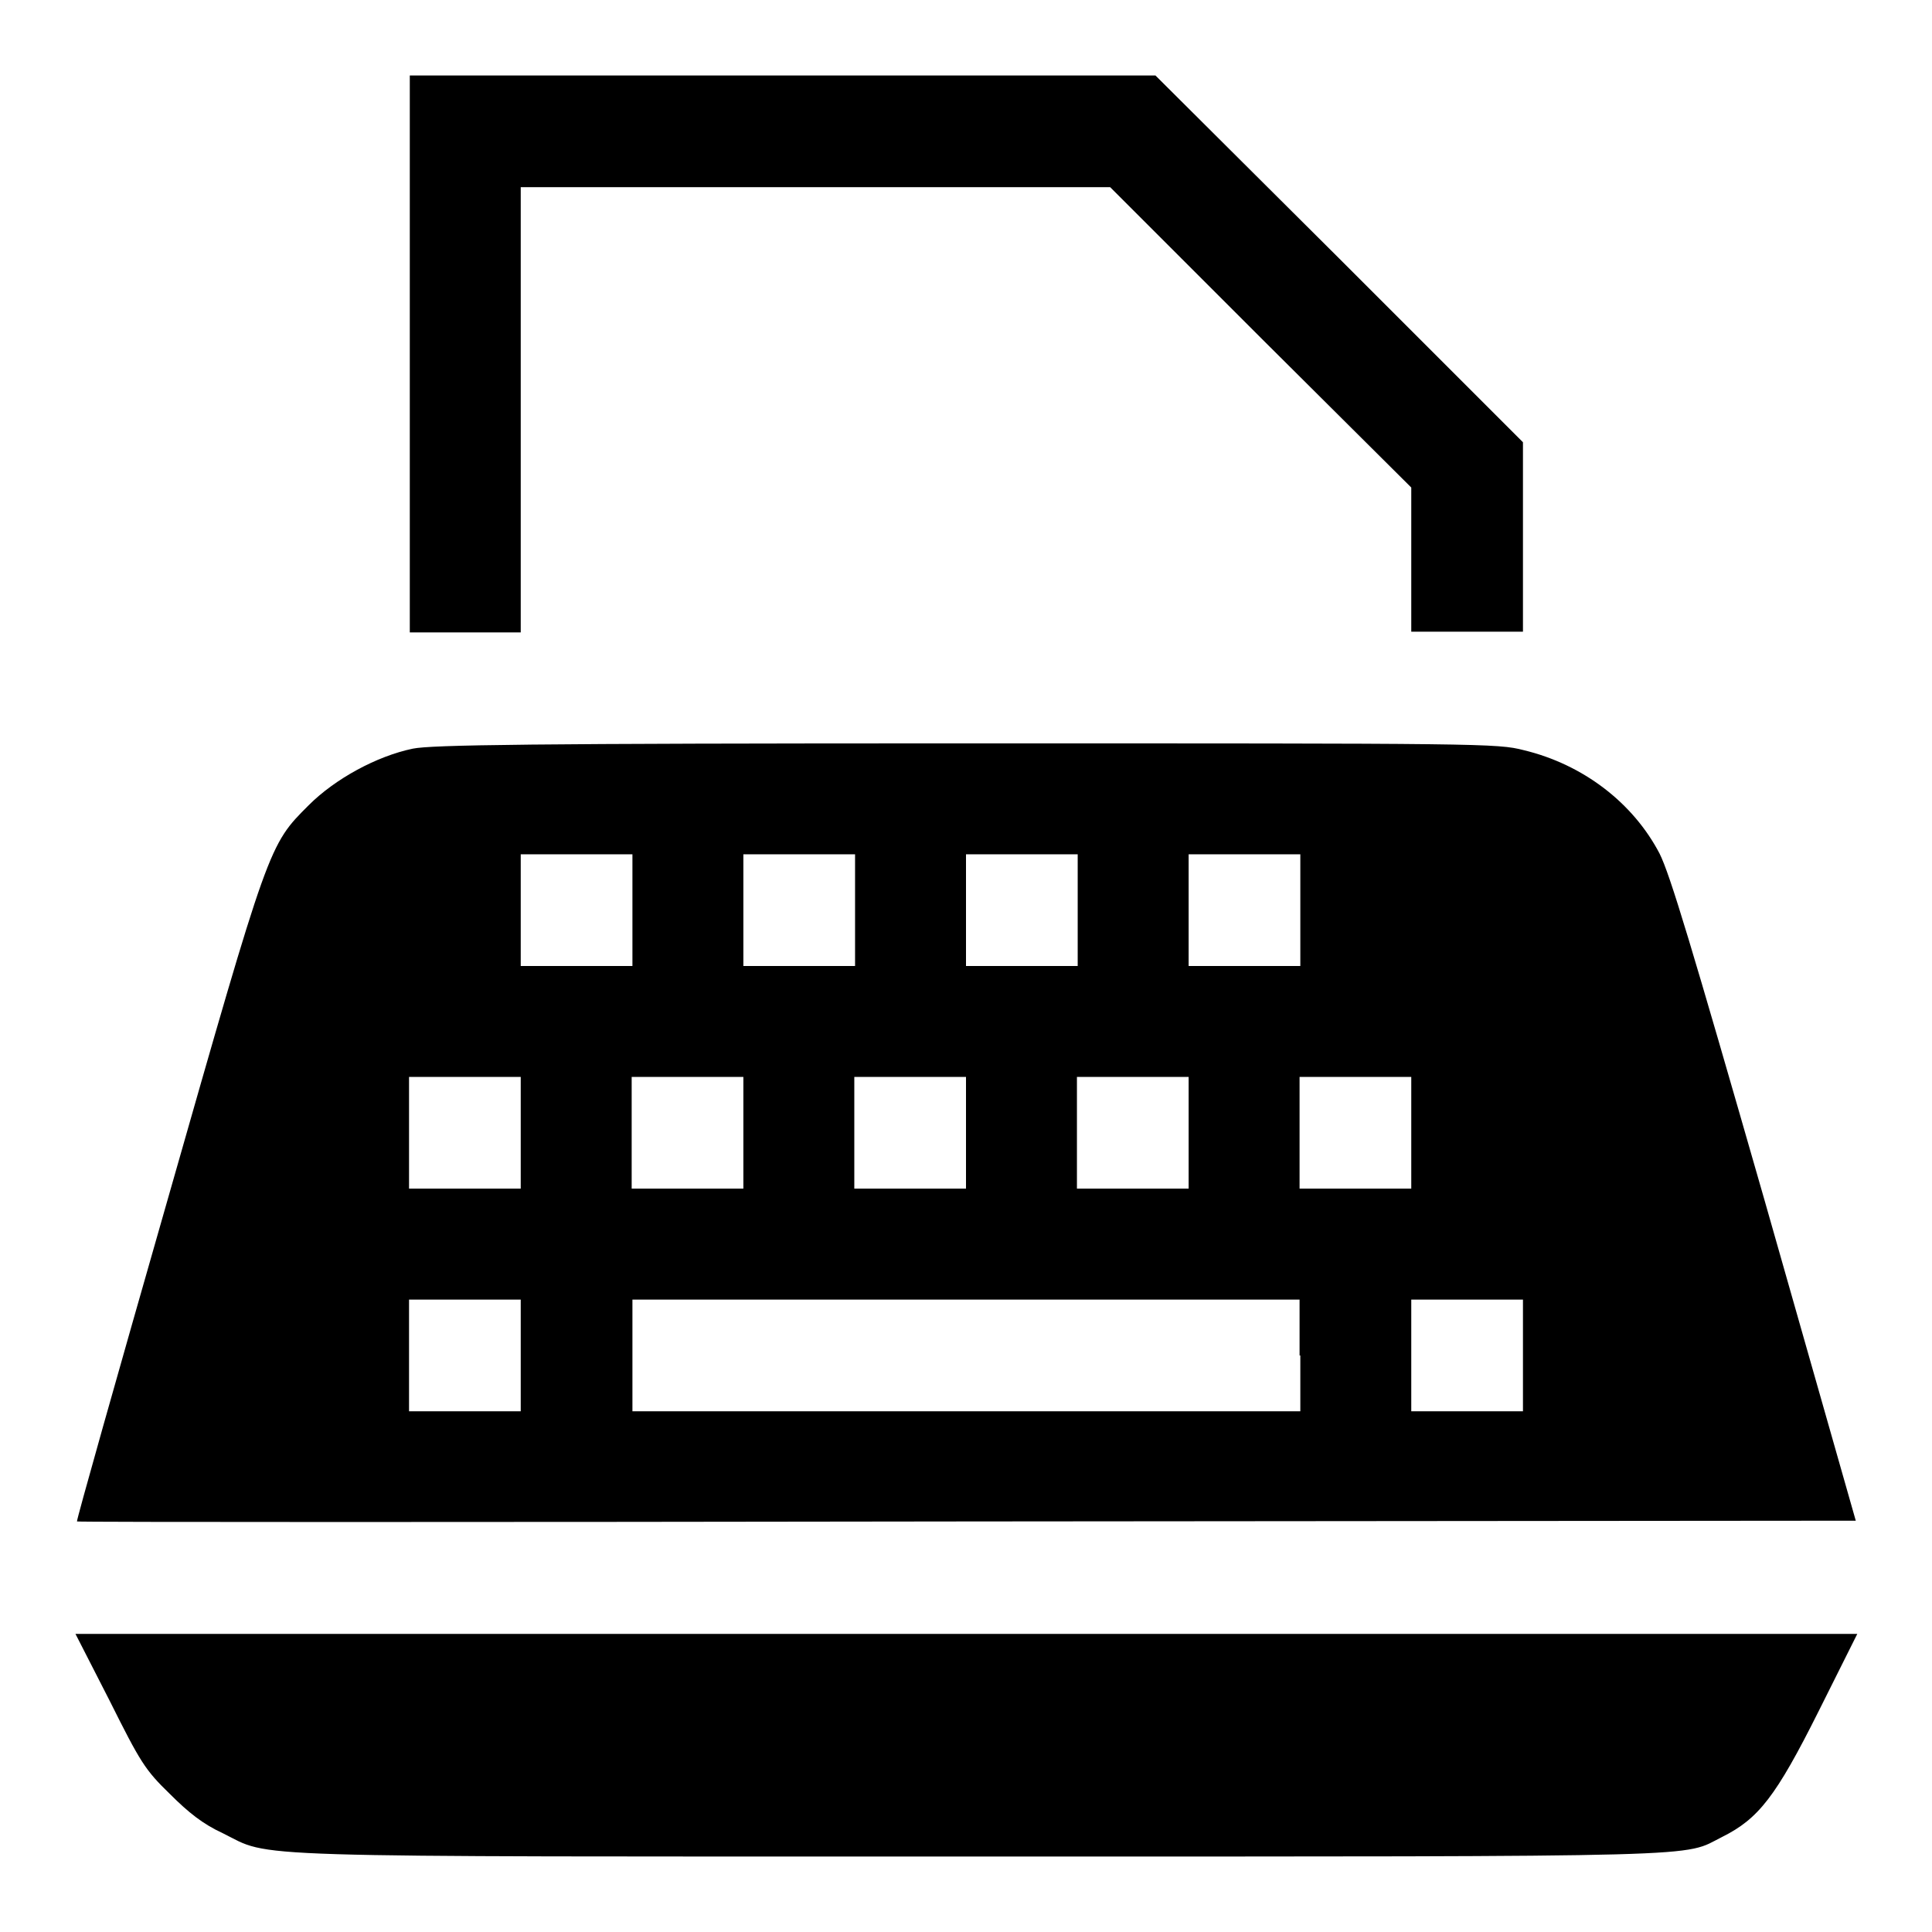 <?xml version="1.0" encoding="utf-8"?>
<!-- Svg Vector Icons : http://www.onlinewebfonts.com/icon -->
<!DOCTYPE svg PUBLIC "-//W3C//DTD SVG 1.1//EN" "http://www.w3.org/Graphics/SVG/1.1/DTD/svg11.dtd">
<svg version="1.1" xmlns="http://www.w3.org/2000/svg" xmlns:xlink="http://www.w3.org/1999/xlink" x="0px" y="0px" viewBox="0 0 256 256" enable-background="new 0 0 256 256" xml:space="preserve">
<g><g><g><path fill="#000000" d="M54.3,46.9v36.9h7.4H69V54.3V24.8h39.1h39l20,20L187,64.6v9.6v9.5h7.4h7.4V71.2V58.6l-24.3-24.3L153.1,10h-49.4H54.3V46.9z"/><path fill="#000000" d="M54.7,99.2c-4.8,1-10.3,4-13.8,7.5c-5.3,5.3-5.2,5-18.7,52.3c-6.7,23.4-12.1,42.5-12,42.6c0.1,0.1,53.1,0.1,117.9,0l117.8-0.1L233.8,159c-9.7-33.8-12.5-43.1-13.9-45.9c-3.5-6.7-10.1-11.8-18-13.7c-3.5-0.9-5.3-0.9-73.9-0.9C69.7,98.5,57.2,98.7,54.7,99.2z M83.8,120.6v7.4h-7.4H69v-7.4v-7.4h7.4h7.4V120.6z M113.3,120.6v7.4h-7.4h-7.4v-7.4v-7.4h7.4h7.4V120.6z M142.8,120.6v7.4h-7.4H128v-7.4v-7.4h7.4h7.4L142.8,120.6L142.8,120.6z M172.3,120.6v7.4h-7.4h-7.4v-7.4v-7.4h7.4h7.4V120.6z M69,150.1v7.4h-7.4h-7.4v-7.4v-7.4h7.4H69V150.1z M98.5,150.1v7.4h-7.4h-7.4v-7.4v-7.4h7.4h7.4V150.1z M128,150.1v7.4h-7.4h-7.4v-7.4v-7.4h7.4h7.4V150.1z M157.5,150.1v7.4h-7.4h-7.4v-7.4v-7.4h7.4h7.4V150.1z M187,150.1v7.4h-7.4h-7.4v-7.4v-7.4h7.4h7.4V150.1z M69,179.6v7.4h-7.4h-7.4v-7.4v-7.4h7.4H69V179.6z M172.3,179.6v7.4H128H83.8v-7.4v-7.4H128h44.2V179.6z M201.8,179.6v7.4h-7.4H187v-7.4v-7.4h7.4h7.4V179.6z"/><path fill="#000000" d="M14.5,225.3c4.1,8.2,4.7,9.2,8,12.4c2.5,2.5,4.4,4,7,5.2c6.7,3.3,0.1,3.1,100.4,3.1c98.8,0,92.9,0.1,98.3-2.6c4.8-2.4,7.1-5.3,12.8-16.7l5.1-10.2H128H10L14.5,225.3z"/></g></g></g>
</svg>